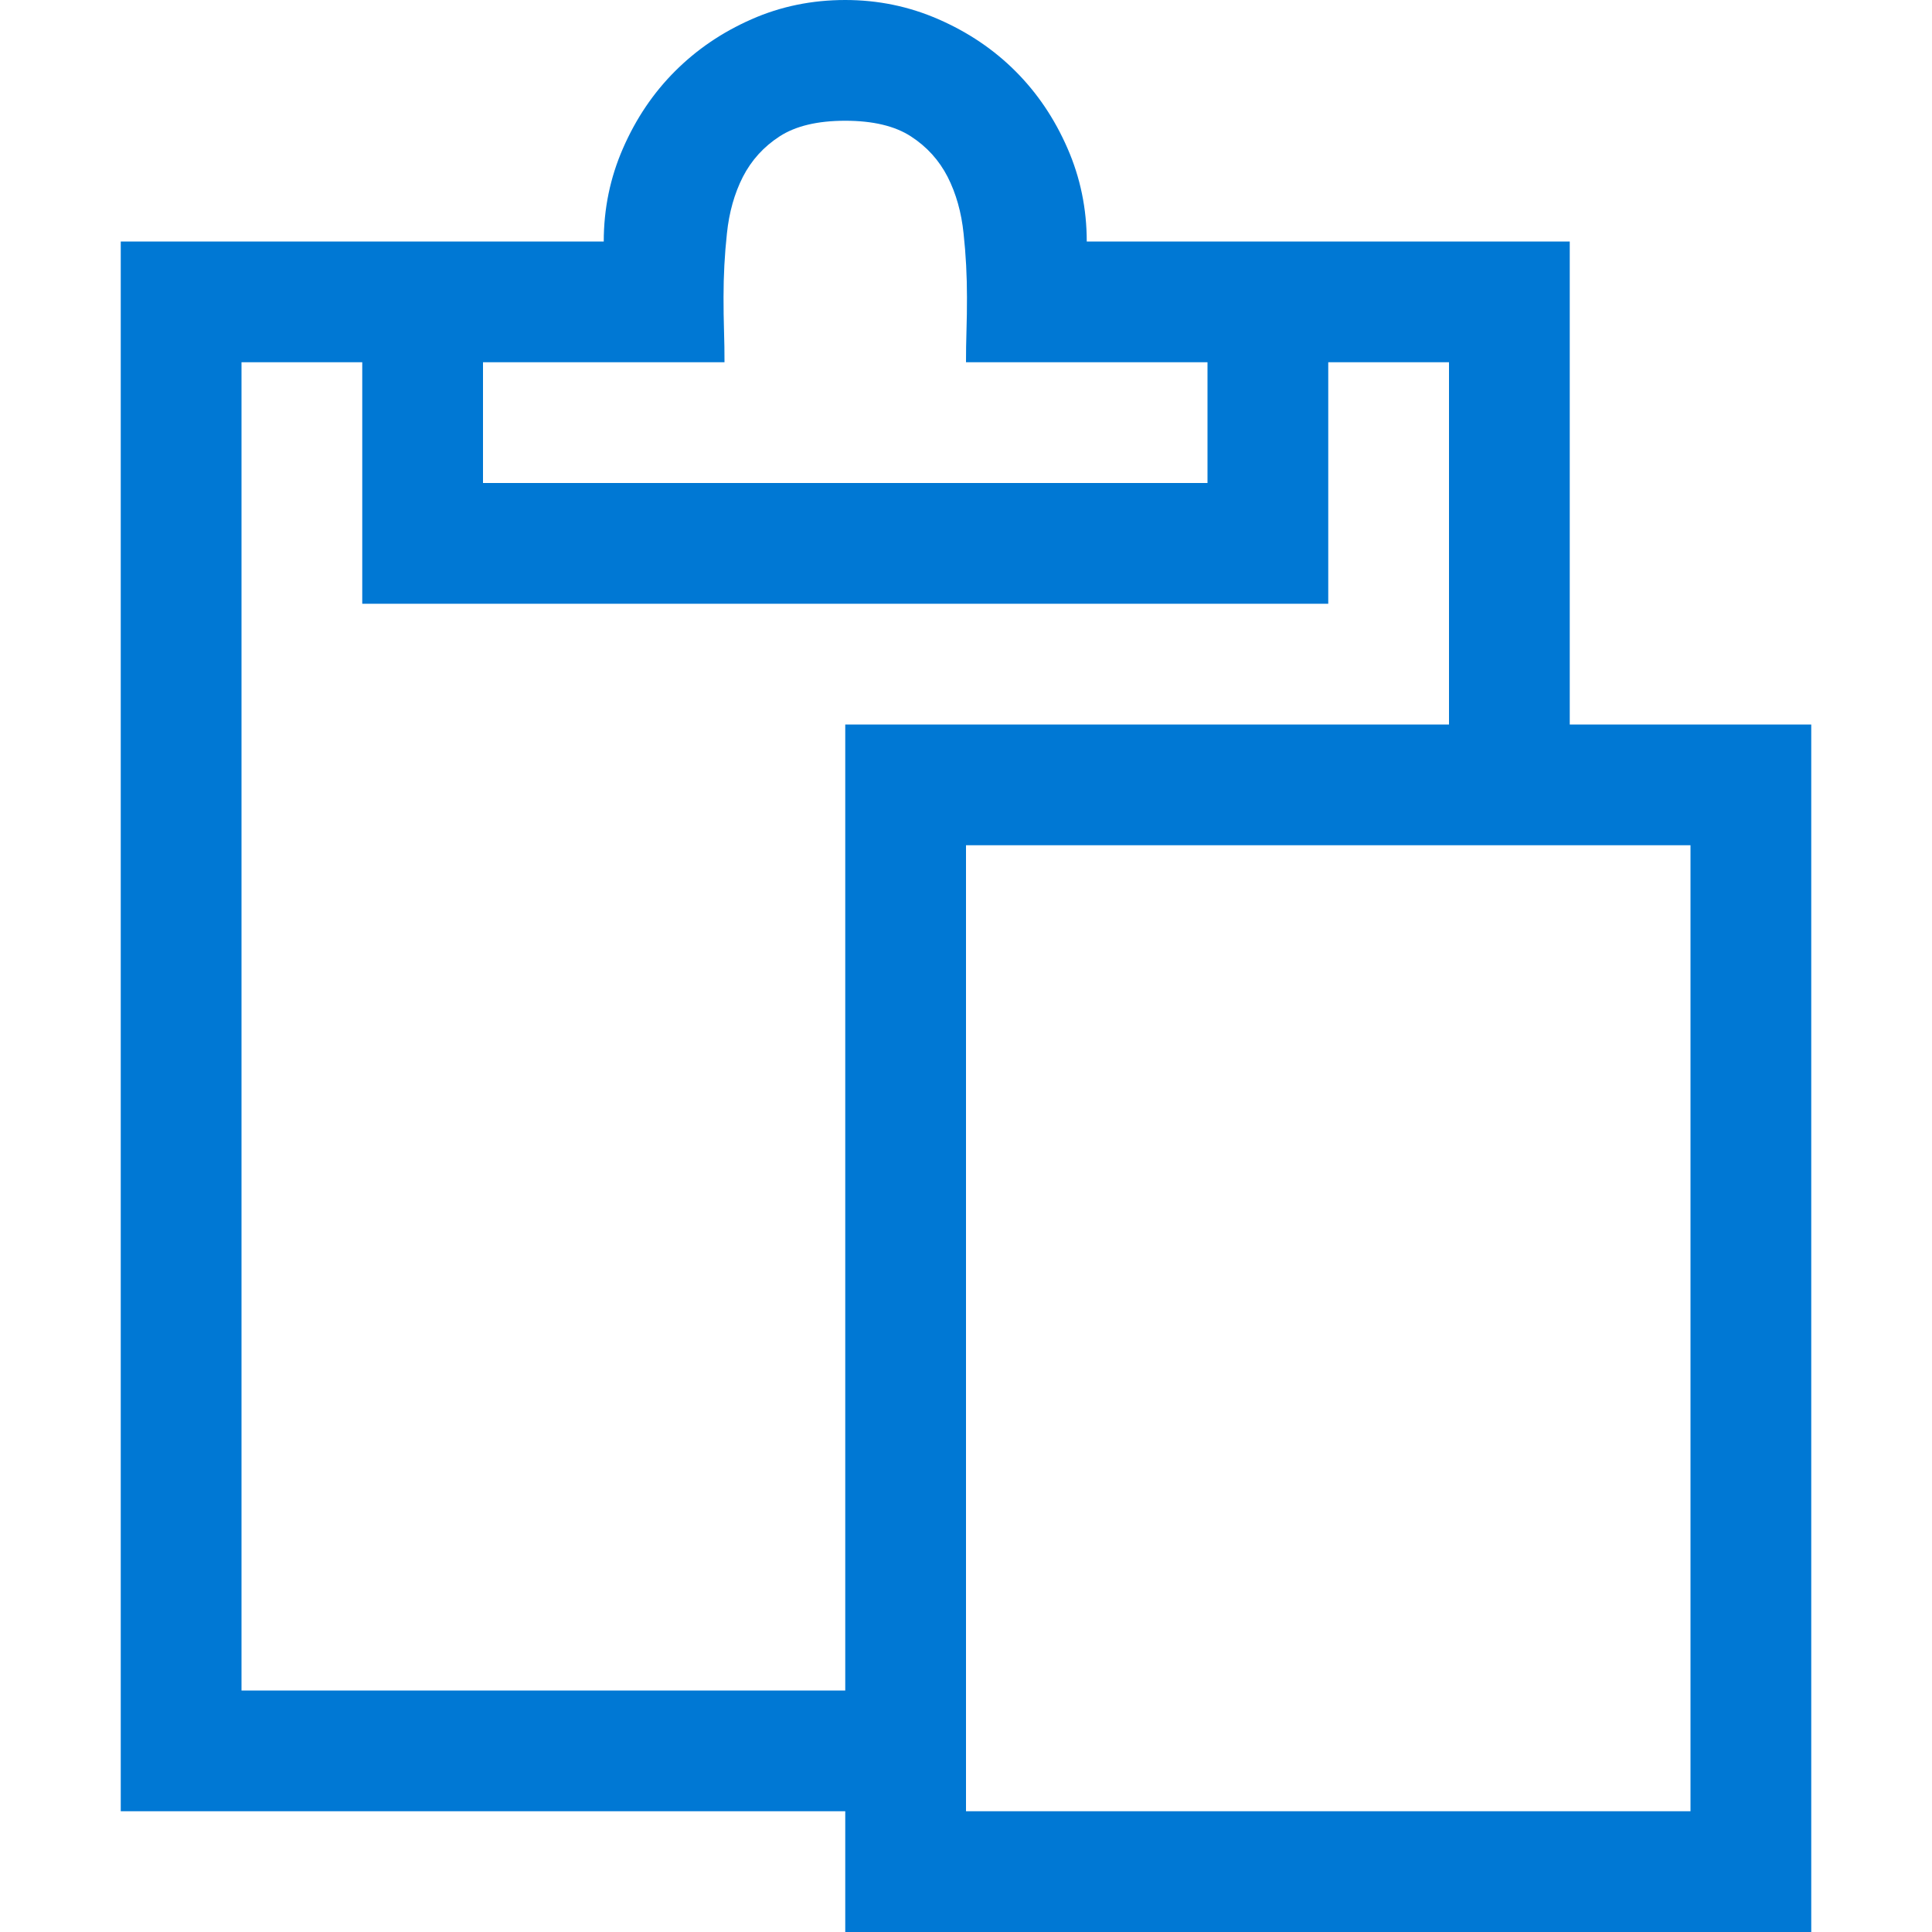 <svg width="16" height="16" viewBox="0 0 16 16" fill="none" xmlns="http://www.w3.org/2000/svg">
<path fill-rule="evenodd" clip-rule="evenodd" d="M15 6V16H7V15H1V2H5C5 1.729 5.053 1.471 5.16 1.227C5.267 0.982 5.41 0.77 5.59 0.59C5.77 0.41 5.98 0.267 6.223 0.16C6.465 0.053 6.724 0 7 0C7.271 0 7.529 0.053 7.773 0.16C8.018 0.267 8.23 0.41 8.41 0.59C8.59 0.77 8.733 0.982 8.84 1.227C8.947 1.471 9 1.729 9 2H13V6H15ZM4 3V4H10V3H8C8 2.917 8.001 2.829 8.004 2.738C8.007 2.647 8.008 2.555 8.008 2.461C8.008 2.284 7.999 2.108 7.98 1.934C7.962 1.759 7.918 1.603 7.848 1.465C7.777 1.327 7.676 1.215 7.543 1.129C7.41 1.043 7.229 1 7 1C6.771 1 6.59 1.043 6.457 1.129C6.324 1.215 6.223 1.327 6.152 1.465C6.082 1.603 6.038 1.759 6.02 1.934C6.001 2.108 5.992 2.284 5.992 2.461C5.992 2.555 5.993 2.647 5.996 2.738C5.999 2.829 6 2.917 6 3H4ZM7 14V6H12V3H11V5H3V3H2V14H7ZM14 7H8V15H14V7Z" fill="#0078D4"/>
</svg>
